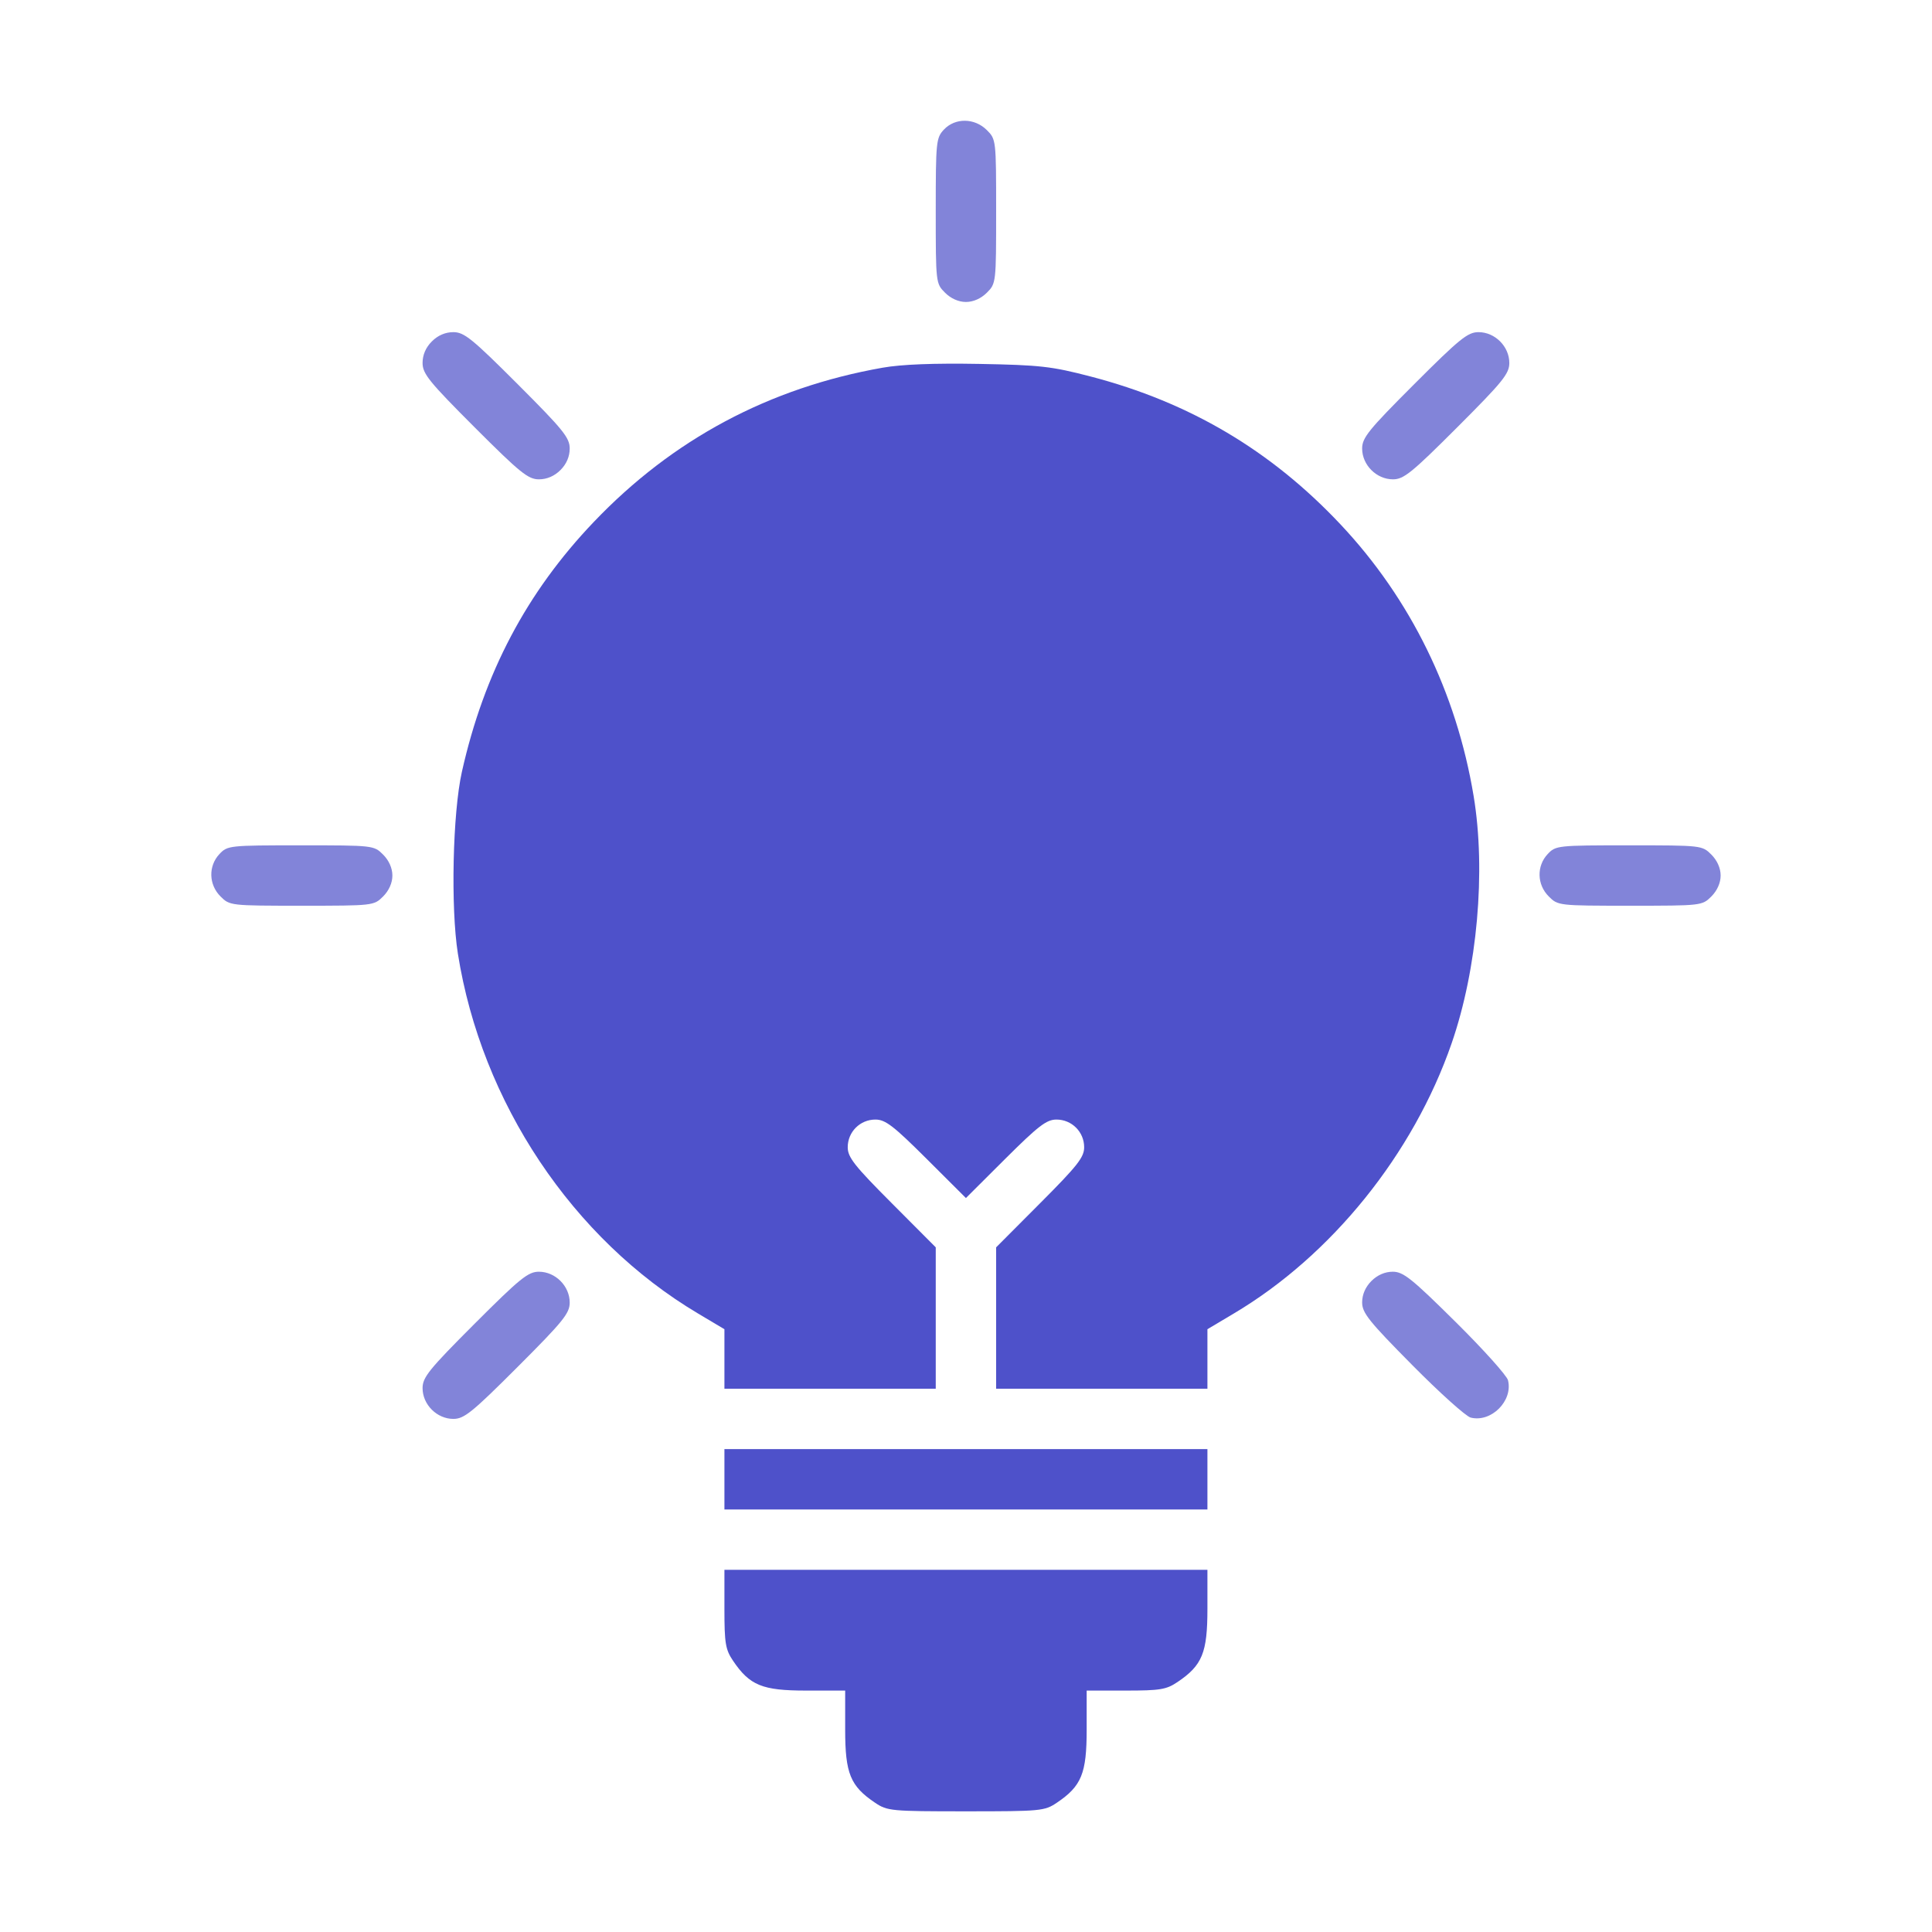 <?xml version="1.0"?>
<svg xmlns="http://www.w3.org/2000/svg" width="50" height="50" viewBox="0 0 50 50" fill="none">
  <path d="M12.282 34.259C11.104 35.438 10.936 35.645 10.936 35.924C10.936 36.35 11.307 36.721 11.733 36.721C12.012 36.721 12.219 36.553 13.398 35.374C14.577 34.195 14.744 33.988 14.744 33.71C14.744 33.283 14.373 32.912 13.947 32.912C13.669 32.912 13.461 33.08 12.282 34.259Z" fill="#4E51CA" fill-opacity="0.7"/>
  <path d="M5.679 22.103C5.388 22.413 5.4 22.894 5.707 23.2C5.945 23.438 5.962 23.44 7.811 23.44C9.66 23.44 9.677 23.438 9.915 23.2C10.066 23.049 10.155 22.849 10.155 22.659C10.155 22.468 10.066 22.268 9.915 22.117C9.677 21.879 9.662 21.877 7.784 21.877C5.932 21.877 5.887 21.882 5.679 22.103Z" fill="#4E51CA" fill-opacity="0.7"/>
  <path d="M11.176 8.836C11.019 8.992 10.936 9.186 10.936 9.393C10.936 9.672 11.104 9.879 12.282 11.058C13.461 12.237 13.669 12.405 13.947 12.405C14.155 12.405 14.348 12.321 14.505 12.165C14.661 12.009 14.744 11.815 14.744 11.607C14.744 11.329 14.577 11.122 13.398 9.943C12.219 8.764 12.012 8.596 11.733 8.596C11.526 8.596 11.332 8.679 11.176 8.836Z" fill="#4E51CA" fill-opacity="0.7"/>
  <path d="M24.429 3.353C24.227 3.569 24.217 3.663 24.217 5.457C24.217 7.321 24.219 7.337 24.457 7.575C24.608 7.726 24.808 7.815 24.998 7.815C25.189 7.815 25.389 7.726 25.54 7.575C25.778 7.337 25.78 7.32 25.78 5.471C25.78 3.622 25.778 3.605 25.54 3.367C25.223 3.05 24.72 3.044 24.429 3.353Z" fill="#4E51CA" fill-opacity="0.7"/>
  <path d="M36.599 9.943C35.42 11.122 35.252 11.329 35.252 11.607C35.252 12.034 35.623 12.405 36.05 12.405C36.328 12.405 36.535 12.237 37.714 11.058C38.893 9.879 39.061 9.672 39.061 9.393C39.061 8.967 38.69 8.596 38.264 8.596C37.985 8.596 37.778 8.764 36.599 9.943Z" fill="#4E51CA" fill-opacity="0.7"/>
  <path d="M40.054 22.103C39.763 22.413 39.775 22.894 40.082 23.2C40.319 23.438 40.337 23.44 42.186 23.44C44.035 23.44 44.052 23.438 44.29 23.2C44.441 23.049 44.53 22.849 44.53 22.659C44.53 22.468 44.441 22.268 44.29 22.117C44.052 21.879 44.037 21.877 42.158 21.877C40.307 21.877 40.262 21.882 40.054 22.103Z" fill="#4E51CA" fill-opacity="0.7"/>
  <path fill-rule="evenodd" clip-rule="evenodd" d="M15.367 13.508C17.408 11.368 19.907 10.034 22.842 9.516C23.335 9.429 24.17 9.397 25.34 9.418C26.918 9.447 27.213 9.48 28.226 9.744C30.784 10.41 32.893 11.658 34.693 13.572C36.504 15.497 37.692 17.92 38.137 20.599C38.46 22.539 38.234 25.078 37.567 27.004C36.574 29.87 34.461 32.491 31.93 33.994L31.248 34.4V35.17V35.94H28.514H25.78V34.11V32.281L26.919 31.138C27.886 30.169 28.058 29.95 28.058 29.691C28.058 29.294 27.738 28.974 27.341 28.974C27.085 28.974 26.875 29.135 26.017 29.989L24.998 31.005L23.979 29.989C23.122 29.135 22.912 28.974 22.656 28.974C22.258 28.974 21.939 29.294 21.939 29.691C21.939 29.95 22.111 30.169 23.078 31.138L24.217 32.281V34.11V35.94H21.483H18.748V35.17V34.4L18.066 33.994C14.819 32.065 12.459 28.53 11.85 24.681C11.661 23.487 11.715 21.039 11.954 19.973C12.526 17.42 13.63 15.327 15.367 13.508ZM18.748 39.065V38.283V37.502H24.998H31.248V38.283V39.065H24.998H18.748ZM18.97 42.979C18.775 42.689 18.748 42.528 18.748 41.638V40.627H24.998H31.248V41.638C31.248 42.773 31.115 43.099 30.475 43.53C30.185 43.726 30.024 43.752 29.134 43.752H28.123V44.763C28.123 45.898 27.99 46.224 27.35 46.655C27.033 46.868 26.94 46.877 24.998 46.877C23.057 46.877 22.963 46.868 22.647 46.655C22.006 46.224 21.873 45.898 21.873 44.763V43.752H20.862C19.727 43.752 19.402 43.619 18.97 42.979Z" fill="#4E51CA"/>
  <path d="M35.492 33.152C35.337 33.307 35.252 33.503 35.252 33.706C35.252 33.977 35.426 34.194 36.546 35.325C37.257 36.044 37.939 36.657 38.061 36.687C38.593 36.821 39.16 36.253 39.027 35.721C38.996 35.599 38.384 34.917 37.665 34.206C36.534 33.086 36.317 32.912 36.045 32.912C35.843 32.912 35.647 32.997 35.492 33.152Z" fill="#4E51CA" fill-opacity="0.7"/>
</svg>
